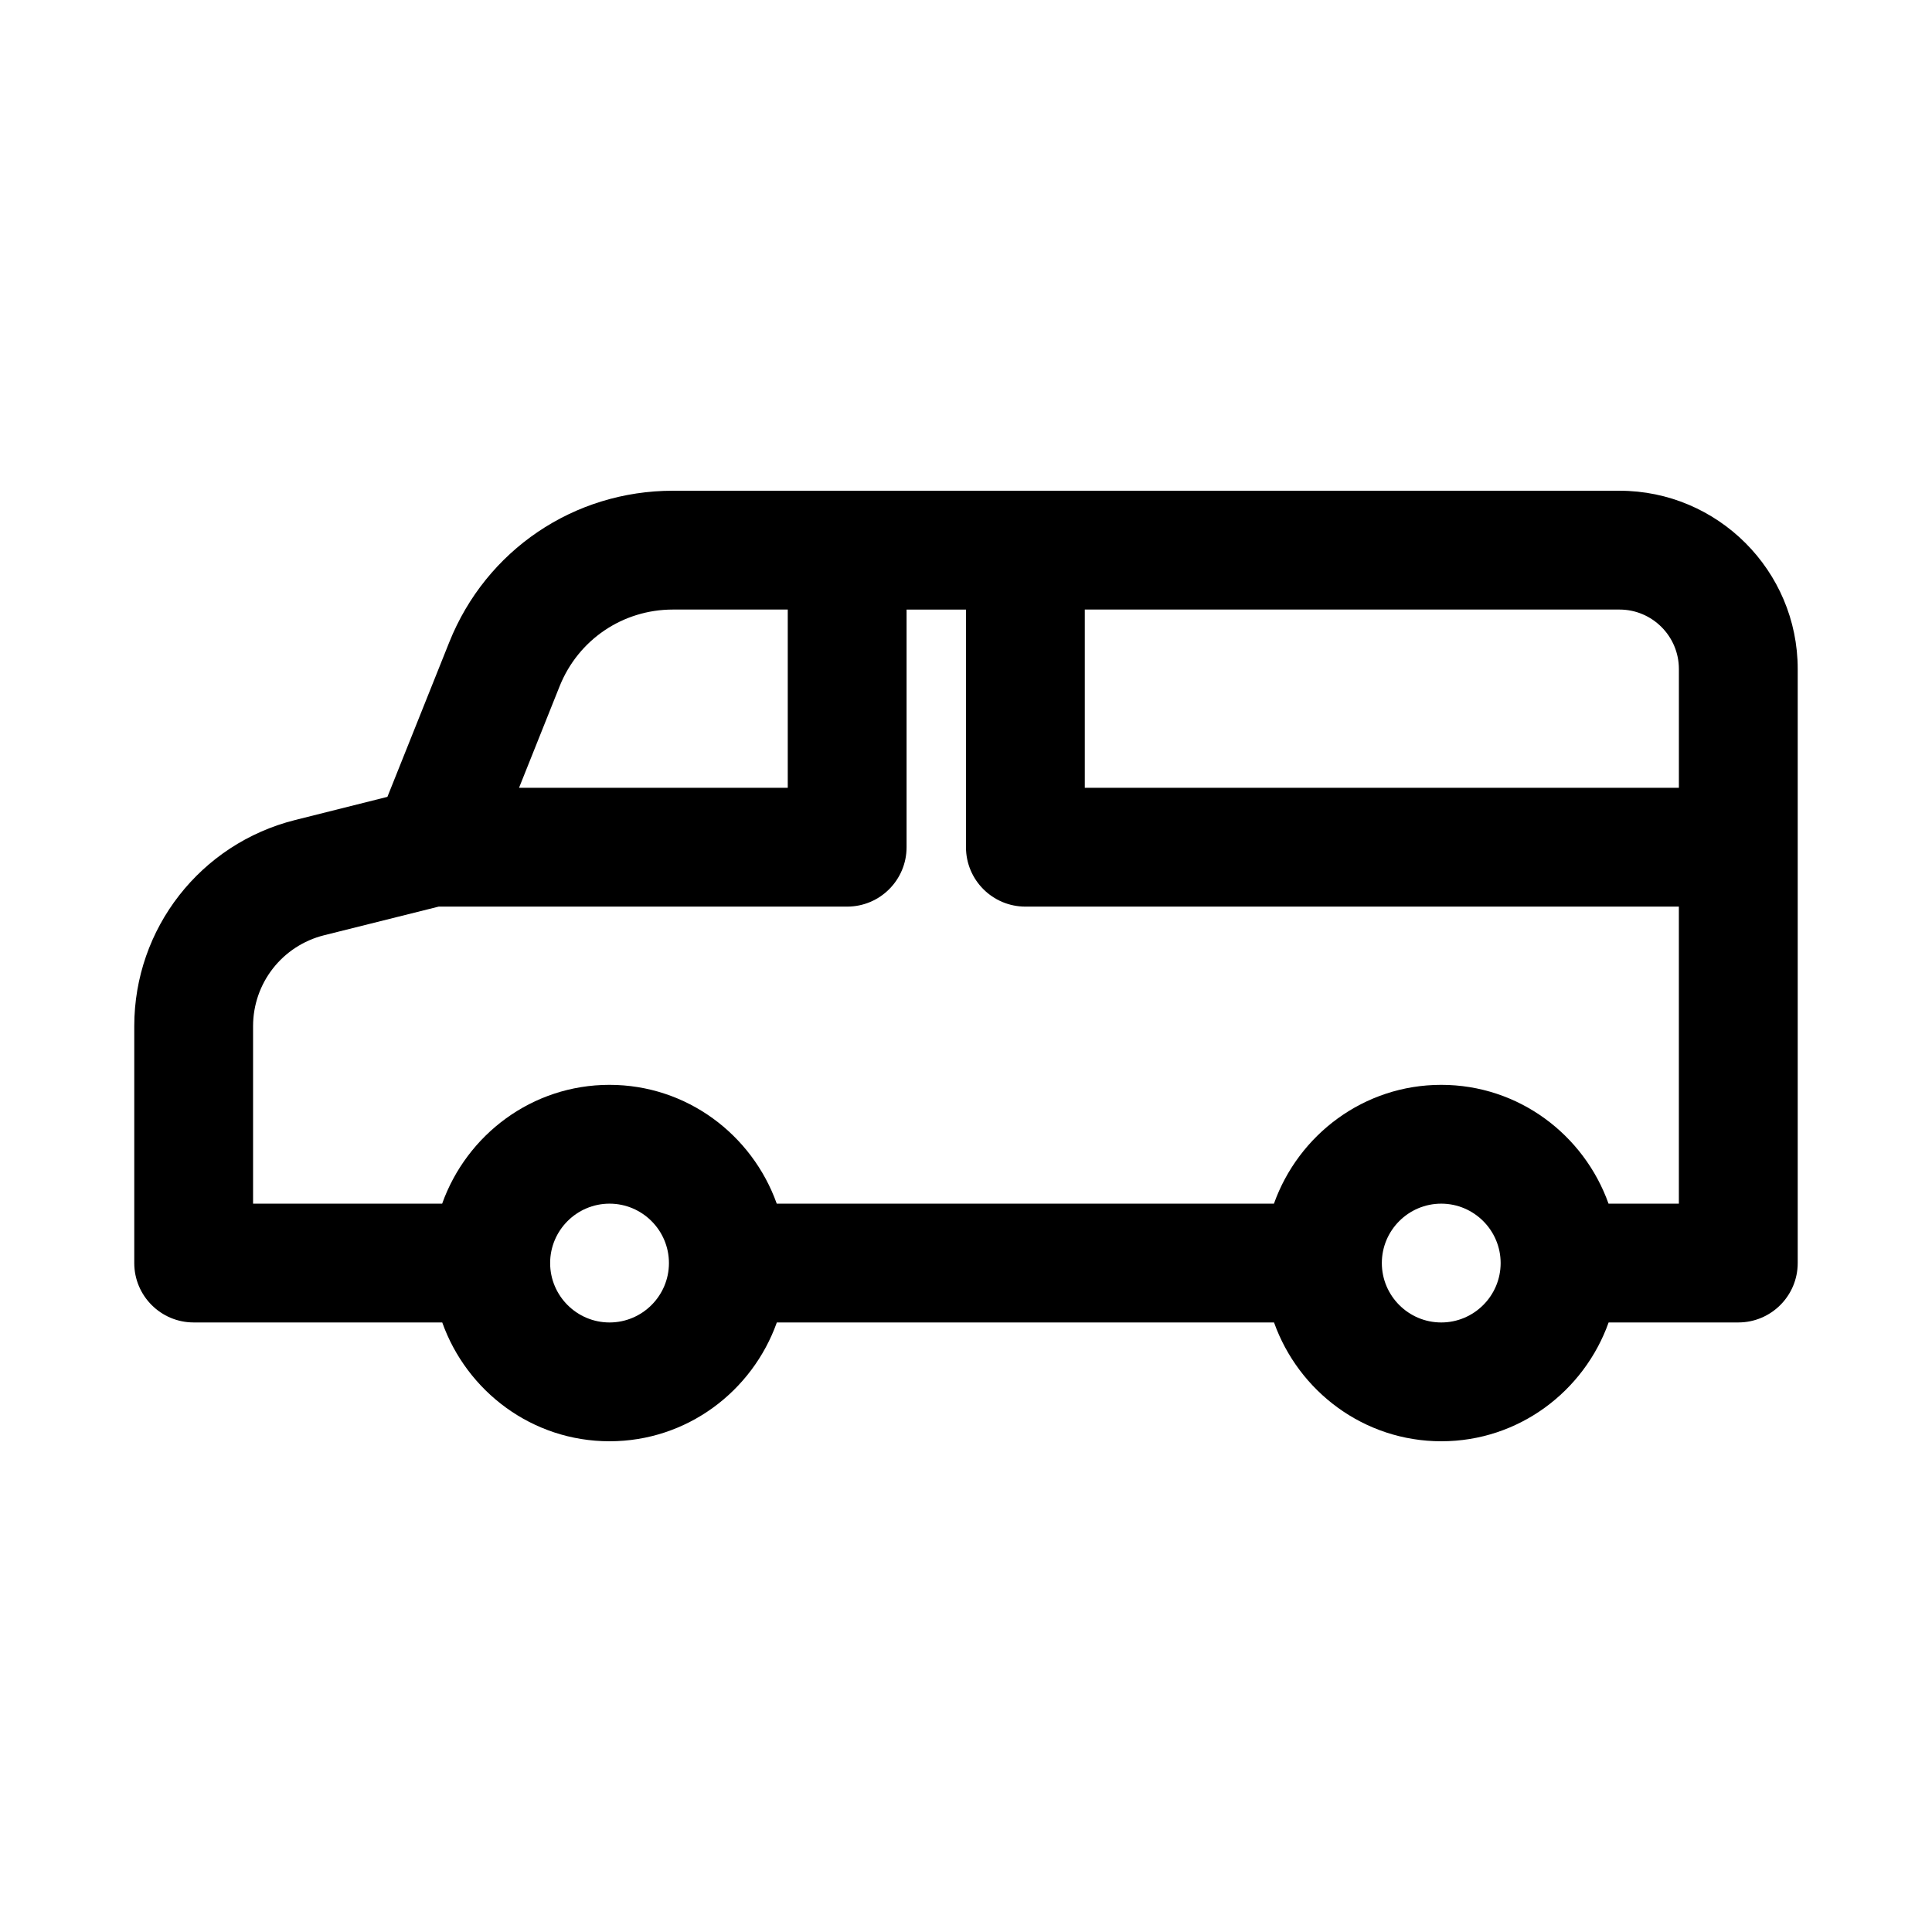 <?xml version="1.0" encoding="UTF-8"?>
<!-- Uploaded to: SVG Repo, www.svgrepo.com, Generator: SVG Repo Mixer Tools -->
<svg fill="#000000" width="800px" height="800px" version="1.1" viewBox="144 144 512 512" xmlns="http://www.w3.org/2000/svg">
 <path d="m573.18 274.05h-250.85c-26.246 0-49.5 15.742-59.258 40.113l-16.406 41.012-24.418 6.129c-25.113 6.281-42.668 28.746-42.668 54.645v62.773c0 8.691 7.055 15.742 15.742 15.742h65.875c6.519 18.277 23.836 31.488 44.336 31.488s37.816-13.211 44.336-31.488h131.76c6.519 18.277 23.836 31.488 44.336 31.488s37.816-13.211 44.336-31.488h34.367c8.691 0 15.742-7.055 15.742-15.742v-157.44c0-26.039-21.191-47.23-47.23-47.23zm0 31.488c8.676 0 15.742 7.07 15.742 15.742v31.488h-157.44v-47.23zm-250.85 0h30.434v47.23h-71.211l10.754-26.906c4.945-12.344 16.738-20.324 30.023-20.324zm-16.797 188.93c-8.676 0-15.742-7.07-15.742-15.742 0-8.676 7.07-15.742 15.742-15.742 8.676 0 15.742 7.07 15.742 15.742 0 8.676-7.066 15.742-15.742 15.742zm220.41 0c-8.676 0-15.742-7.07-15.742-15.742 0-8.676 7.07-15.742 15.742-15.742 8.676 0 15.742 7.07 15.742 15.742 0.004 8.676-7.066 15.742-15.742 15.742zm44.336-31.484c-6.519-18.277-23.836-31.488-44.336-31.488s-37.816 13.211-44.336 31.488h-131.76c-6.519-18.277-23.836-31.488-44.336-31.488s-37.816 13.211-44.336 31.488h-50.109v-47.027c0-11.43 7.746-21.332 18.828-24.105l30.355-7.59h108.26c8.691 0 15.742-7.055 15.742-15.742v-62.977h15.742v62.977c0 8.691 7.055 15.742 15.742 15.742h173.18v78.719z"/>
</svg>